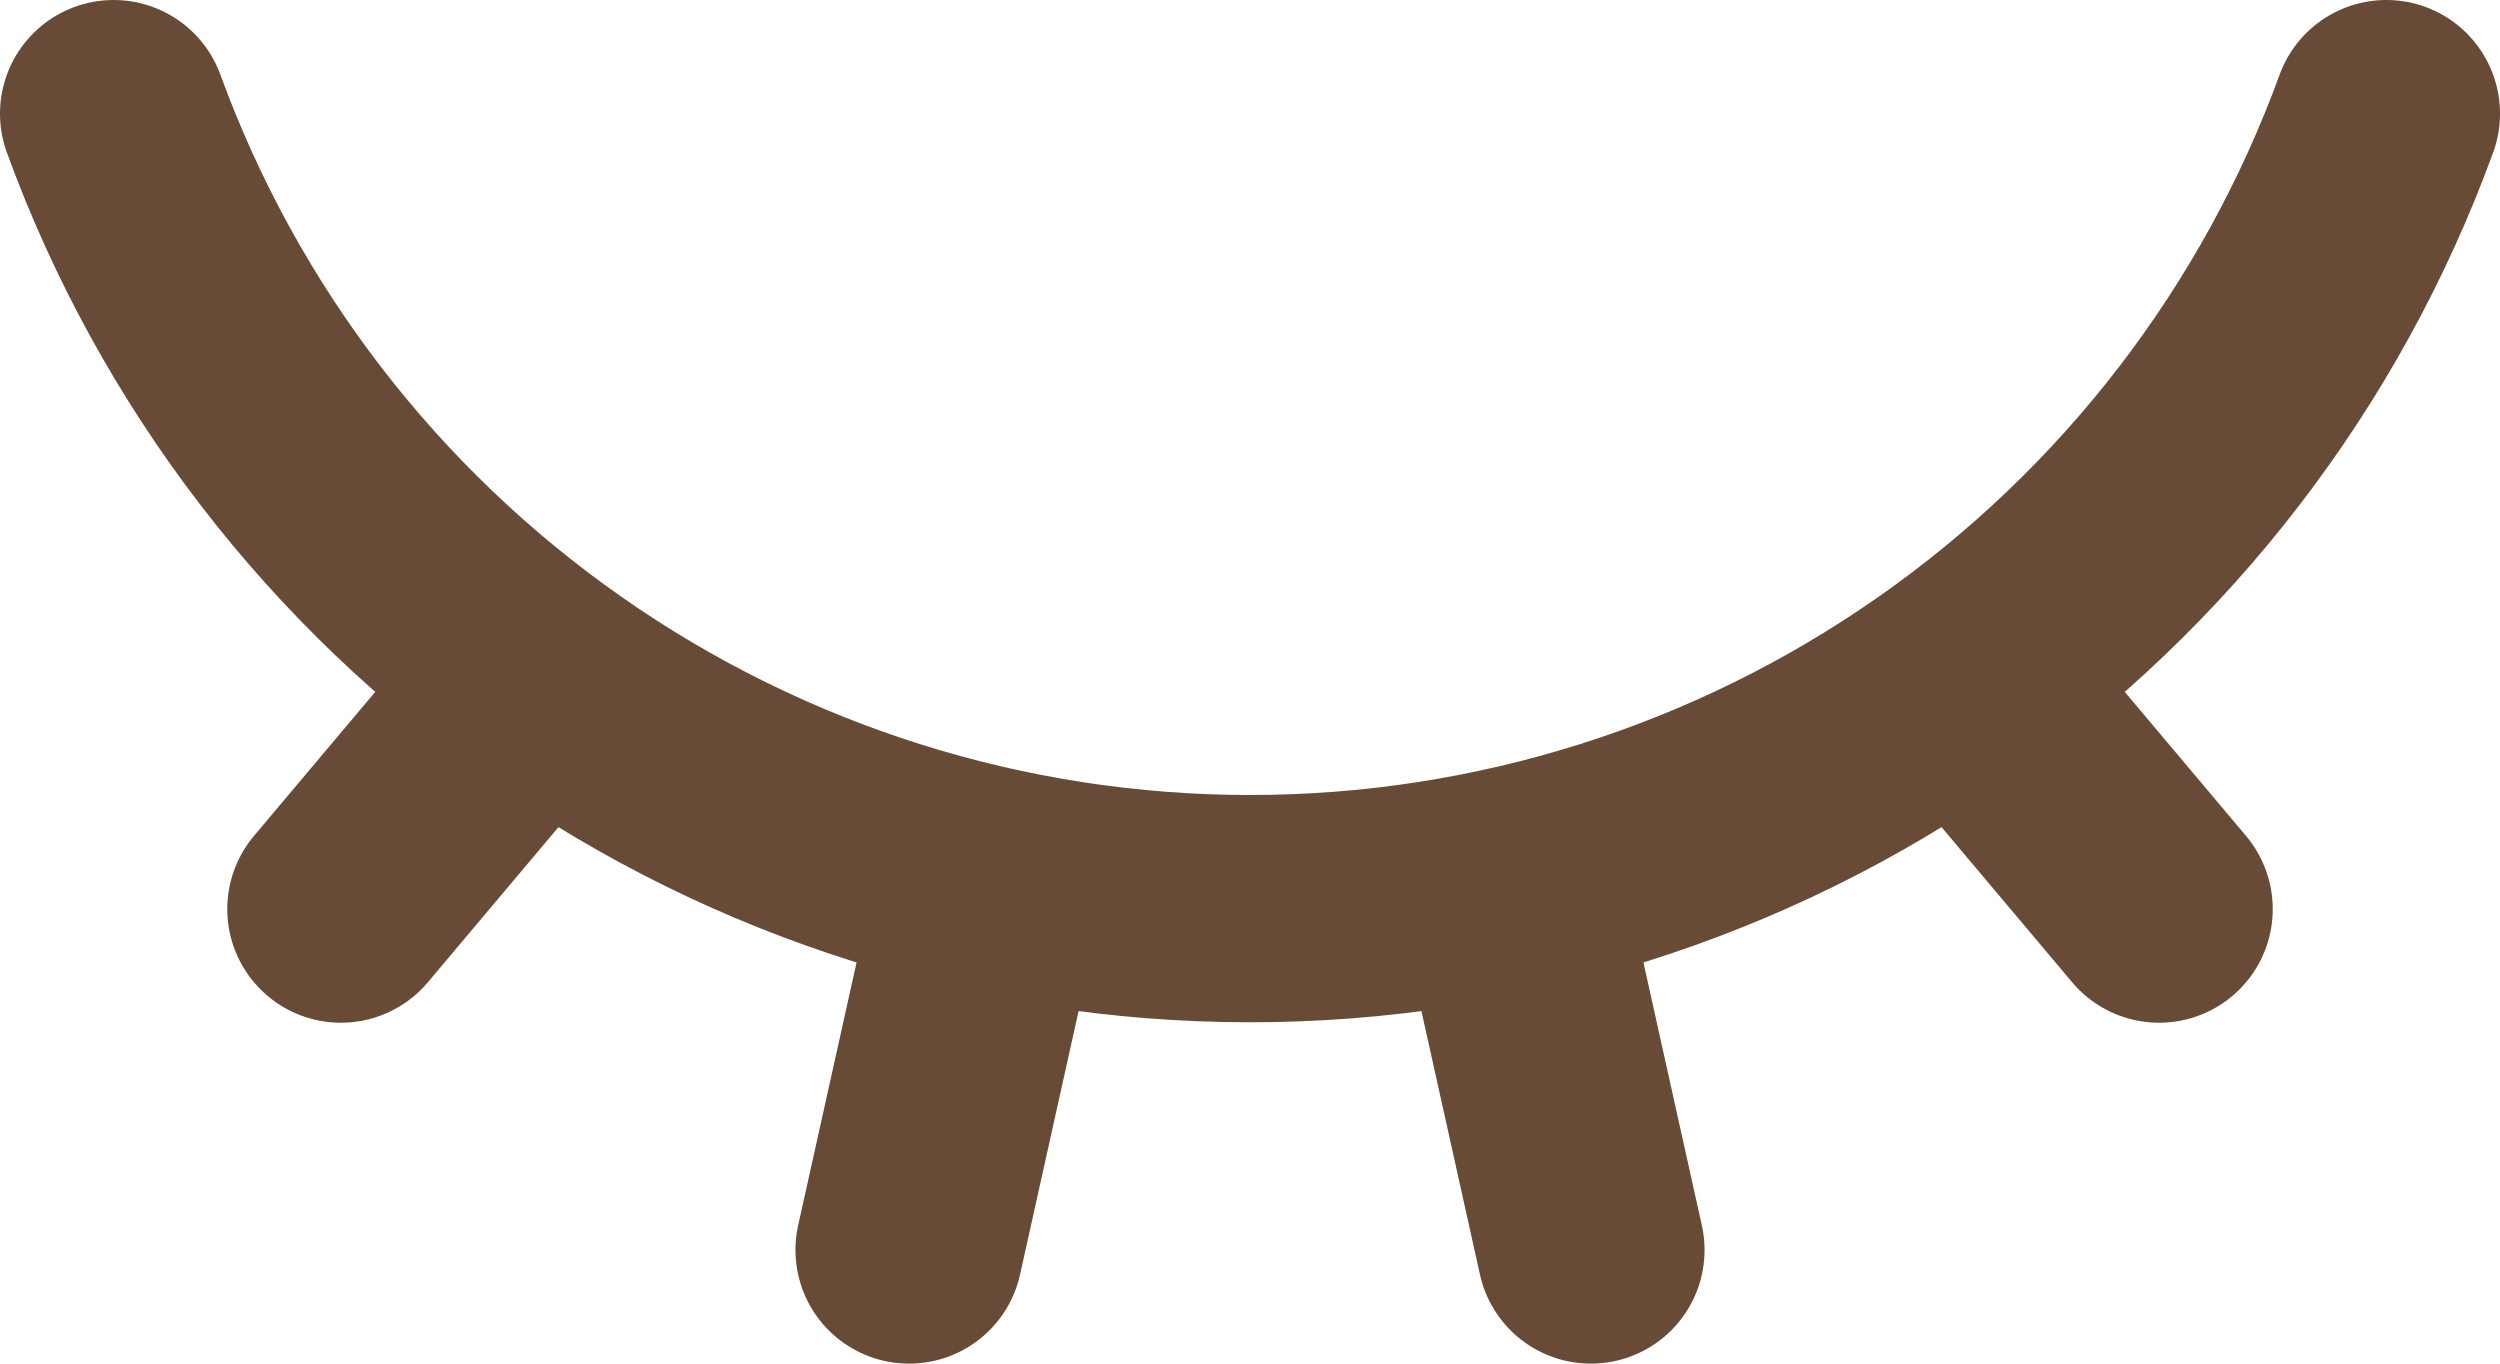 <?xml version="1.0" encoding="utf-8"?>
<svg xmlns="http://www.w3.org/2000/svg" fill="none" height="100%" overflow="visible" preserveAspectRatio="none" style="display: block;" viewBox="0 0 22 12" width="100%">
<path d="M14 11L13.278 7.75M1 1C1.748 3.051 3.109 4.822 4.898 6.073C6.687 7.325 8.817 7.996 11 7.996C13.183 7.996 15.313 7.325 17.102 6.073C18.891 4.822 20.252 3.051 21 1M19 8L17.274 5.95M3 8L4.726 5.95M8 11L8.722 7.75" id="Vector" stroke="#674B36" stroke-linecap="round" stroke-linejoin="round" stroke-width="2"/>
</svg>